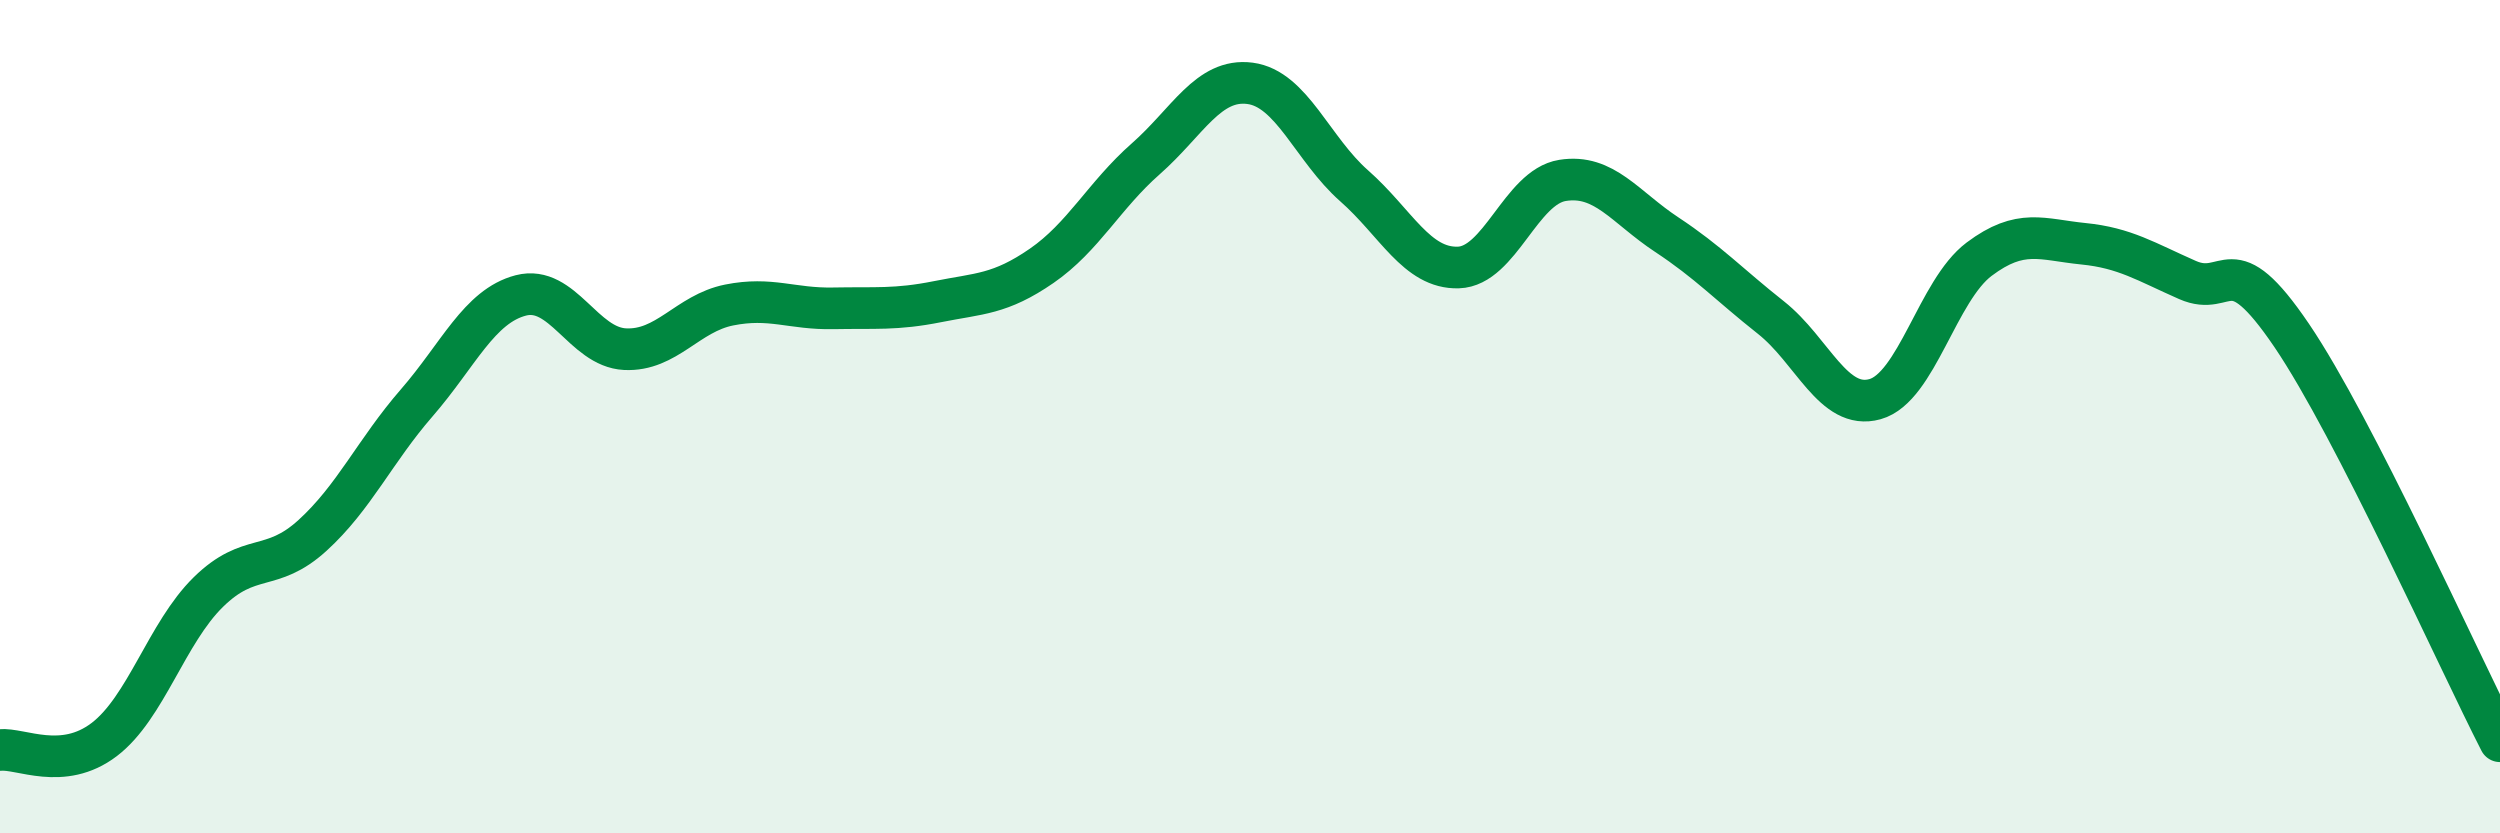 
    <svg width="60" height="20" viewBox="0 0 60 20" xmlns="http://www.w3.org/2000/svg">
      <path
        d="M 0,18 C 0.5,17.95 1.5,18.51 2.5,17.75 C 3.5,16.99 4,15.19 5,14.21 C 6,13.23 6.5,13.76 7.5,12.85 C 8.5,11.94 9,10.82 10,9.67 C 11,8.52 11.5,7.35 12.5,7.09 C 13.5,6.83 14,8.33 15,8.38 C 16,8.43 16.5,7.52 17.5,7.32 C 18.5,7.12 19,7.42 20,7.4 C 21,7.38 21.5,7.44 22.5,7.24 C 23.5,7.04 24,7.07 25,6.38 C 26,5.69 26.5,4.69 27.5,3.81 C 28.5,2.93 29,1.87 30,2 C 31,2.13 31.5,3.58 32.5,4.46 C 33.5,5.34 34,6.45 35,6.42 C 36,6.39 36.5,4.49 37.5,4.33 C 38.5,4.17 39,4.97 40,5.63 C 41,6.29 41.5,6.83 42.5,7.62 C 43.5,8.41 44,9.86 45,9.58 C 46,9.3 46.5,6.97 47.5,6.22 C 48.5,5.47 49,5.75 50,5.85 C 51,5.95 51.5,6.28 52.5,6.72 C 53.5,7.16 53.5,5.84 55,8.05 C 56.5,10.26 59,15.84 60,17.79L60 20L0 20Z"
        fill="#008740"
        opacity="0.1"
        stroke-linecap="round"
        stroke-linejoin="round"
      />
      <path
        d="M 0,18 C 0.5,17.95 1.5,18.51 2.5,17.75 C 3.5,16.99 4,15.19 5,14.21 C 6,13.23 6.5,13.76 7.5,12.85 C 8.5,11.94 9,10.82 10,9.67 C 11,8.52 11.5,7.35 12.5,7.09 C 13.5,6.83 14,8.33 15,8.38 C 16,8.43 16.5,7.52 17.5,7.32 C 18.5,7.12 19,7.42 20,7.4 C 21,7.38 21.5,7.44 22.5,7.24 C 23.5,7.04 24,7.07 25,6.38 C 26,5.69 26.5,4.69 27.5,3.81 C 28.5,2.93 29,1.87 30,2 C 31,2.13 31.5,3.58 32.5,4.46 C 33.5,5.34 34,6.45 35,6.42 C 36,6.39 36.5,4.49 37.5,4.33 C 38.5,4.17 39,4.97 40,5.63 C 41,6.29 41.5,6.83 42.5,7.62 C 43.5,8.41 44,9.86 45,9.58 C 46,9.3 46.5,6.97 47.5,6.22 C 48.5,5.47 49,5.75 50,5.85 C 51,5.95 51.5,6.28 52.5,6.72 C 53.5,7.16 53.5,5.84 55,8.05 C 56.5,10.26 59,15.84 60,17.79"
        stroke="#008740"
        stroke-width="1"
        fill="none"
        stroke-linecap="round"
        stroke-linejoin="round"
      />
    </svg>
  